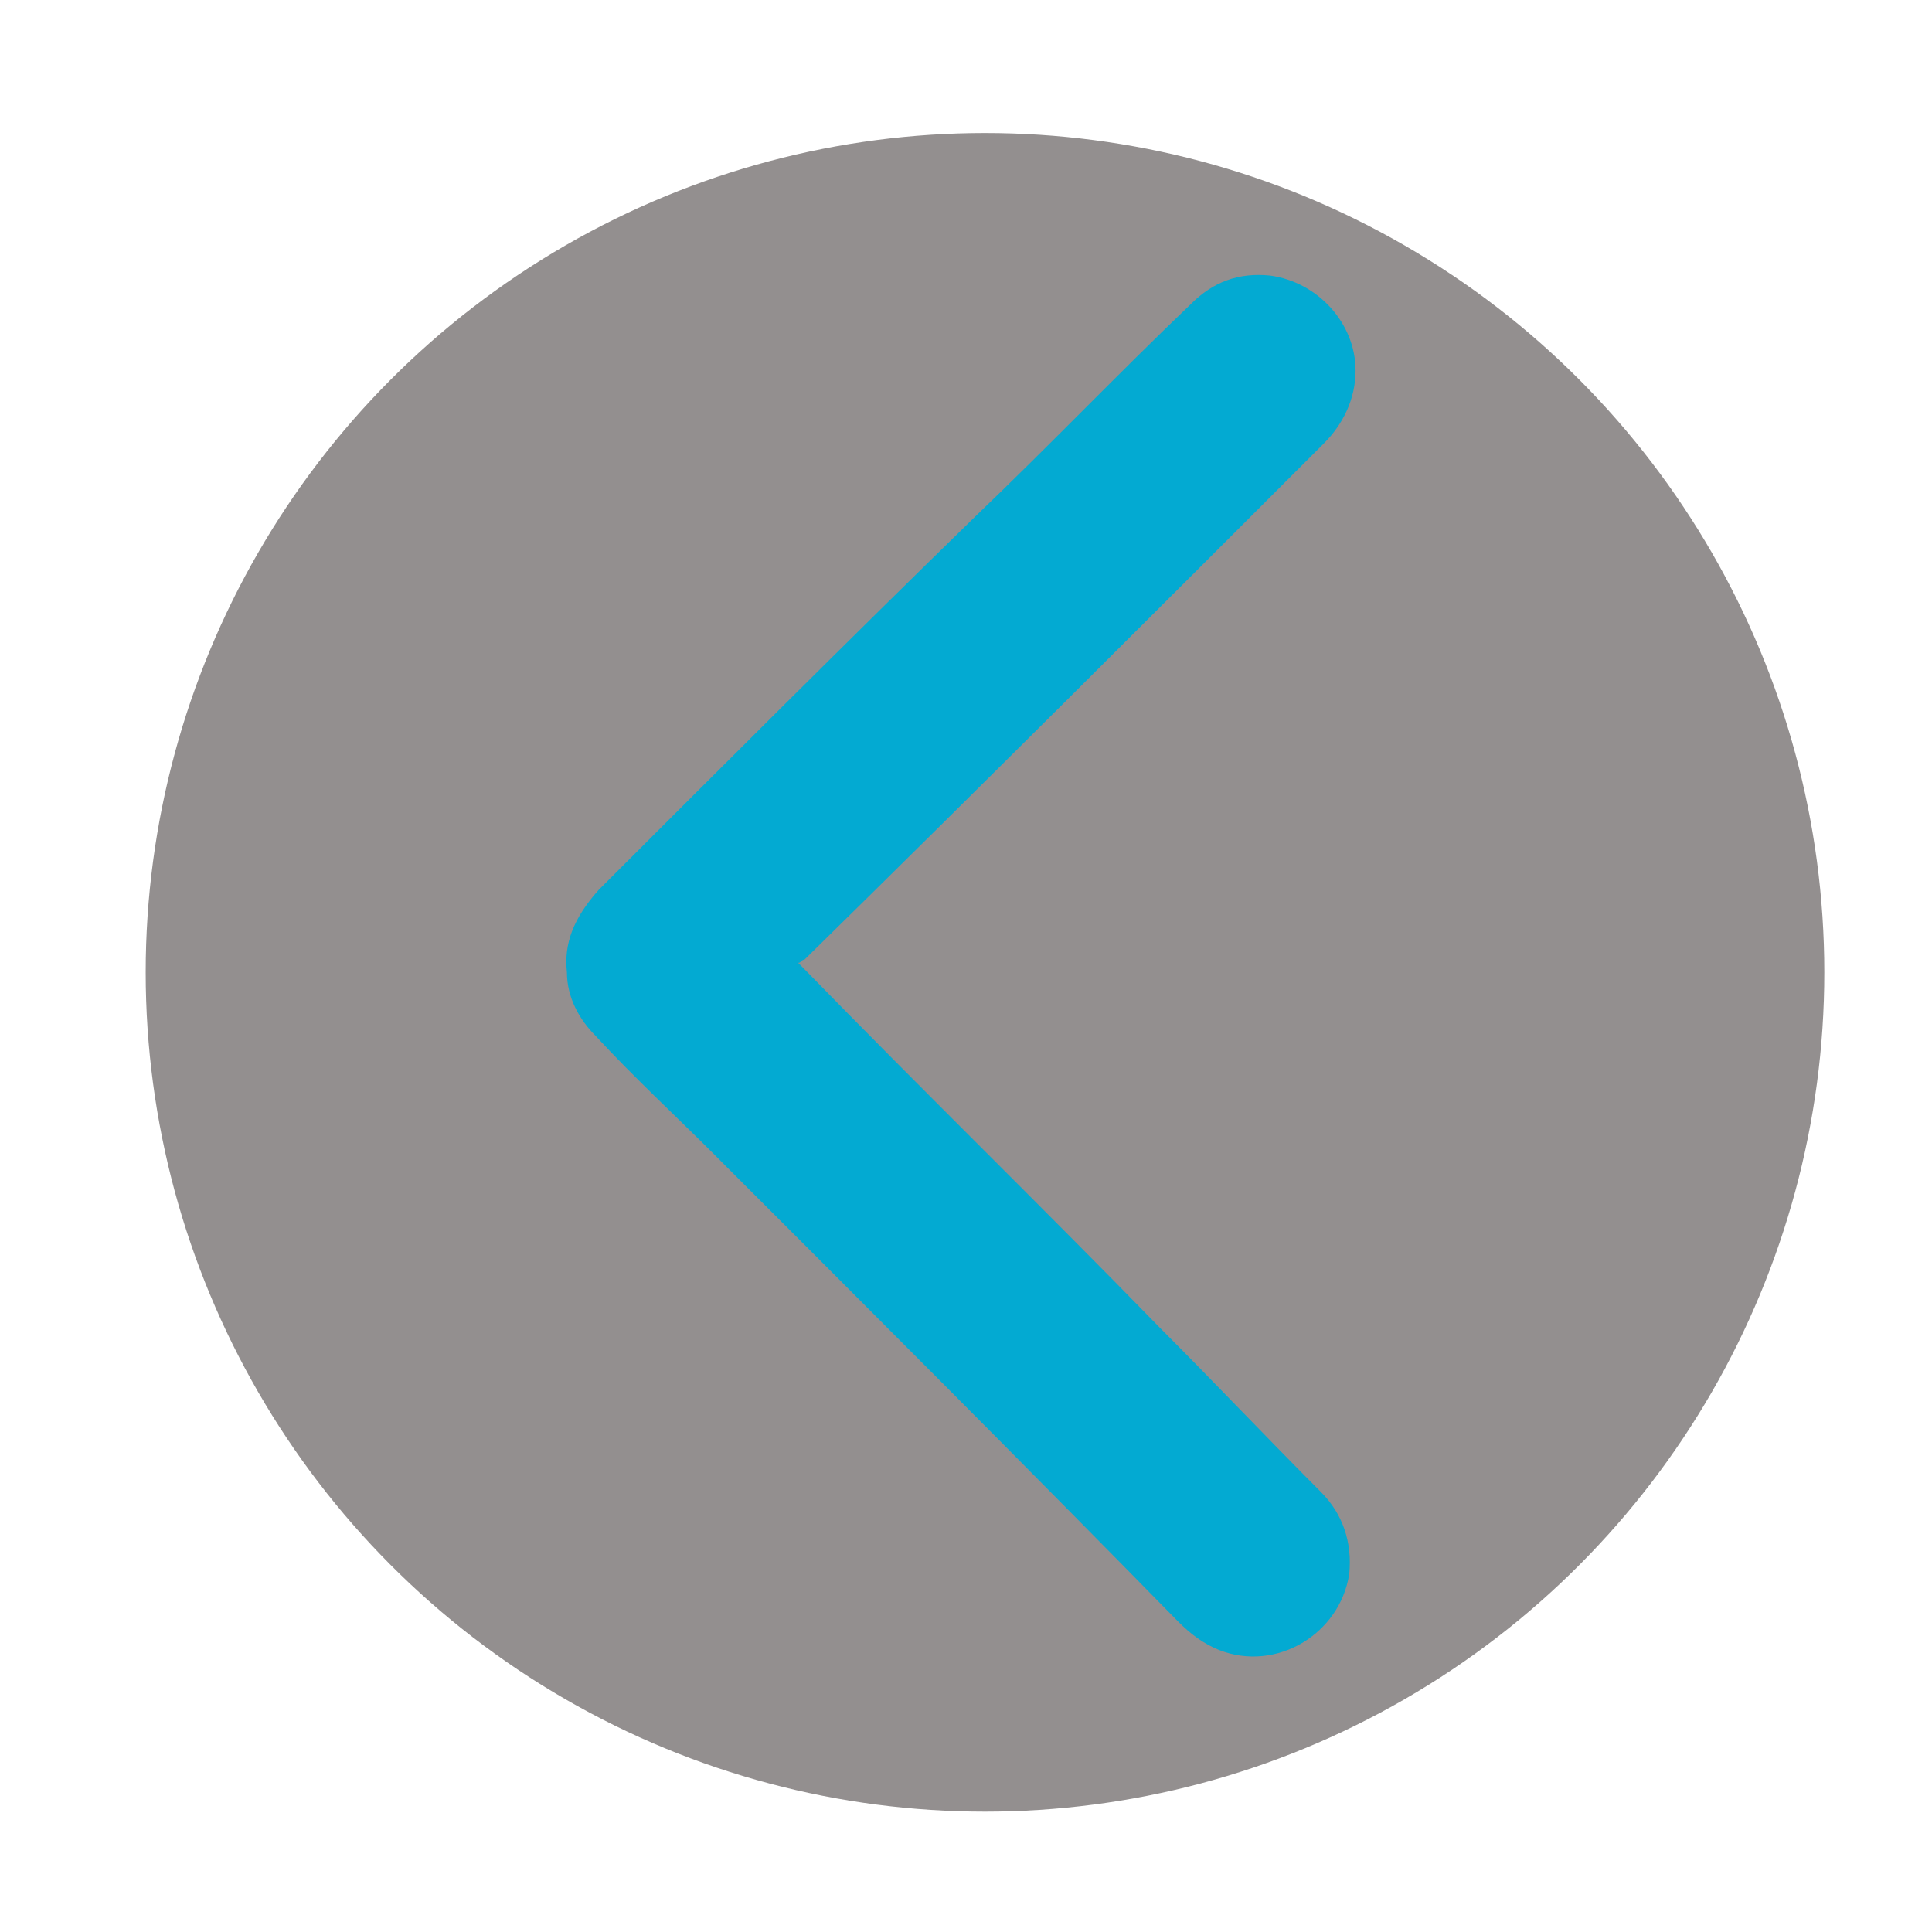 <?xml version="1.0" encoding="utf-8"?>
<!-- Generator: Adobe Illustrator 22.0.0, SVG Export Plug-In . SVG Version: 6.00 Build 0)  -->
<svg version="1.1" id="Capa_1" xmlns="http://www.w3.org/2000/svg" xmlns:xlink="http://www.w3.org/1999/xlink" x="0px" y="0px"
	 viewBox="0 0 61 61" style="enable-background:new 0 0 61 61;" xml:space="preserve">
<style type="text/css">
	.st0{fill:#938F8F;}
	.st1{fill:#03AAD2;}
</style>
<circle class="st0" cx="31.1" cy="30.7" r="26.5"/>
<g>
	<path class="st1" d="M18.9,28.1c3.9-3.9,7.9-7.9,11.9-11.8c2.3-2.2,4.5-4.5,6.8-6.7c0.7-0.7,1.5-1,2.5-0.9c1.5,0.2,2.7,1.5,2.7,3
		c0,0.9-0.4,1.7-1,2.3c-5.4,5.4-10.9,10.9-16.4,16.3c-0.1,0-0.1,0.1-0.2,0.1c0.1,0.1,0.2,0.2,0.2,0.2c3.7,3.8,7.5,7.5,11.2,11.3
		c1.7,1.7,3.4,3.5,5.1,5.2c0.7,0.7,1,1.6,0.9,2.6c-0.3,1.9-2.3,3.1-4.1,2.4c-0.5-0.2-0.9-0.5-1.3-0.9c-4.9-5-9.8-9.9-14.7-14.8
		c-1.2-1.2-2.5-2.4-3.7-3.7c-0.5-0.5-0.9-1.2-0.9-2C17.8,29.8,18.1,29,18.9,28.1z"/>
</g>
</svg>
